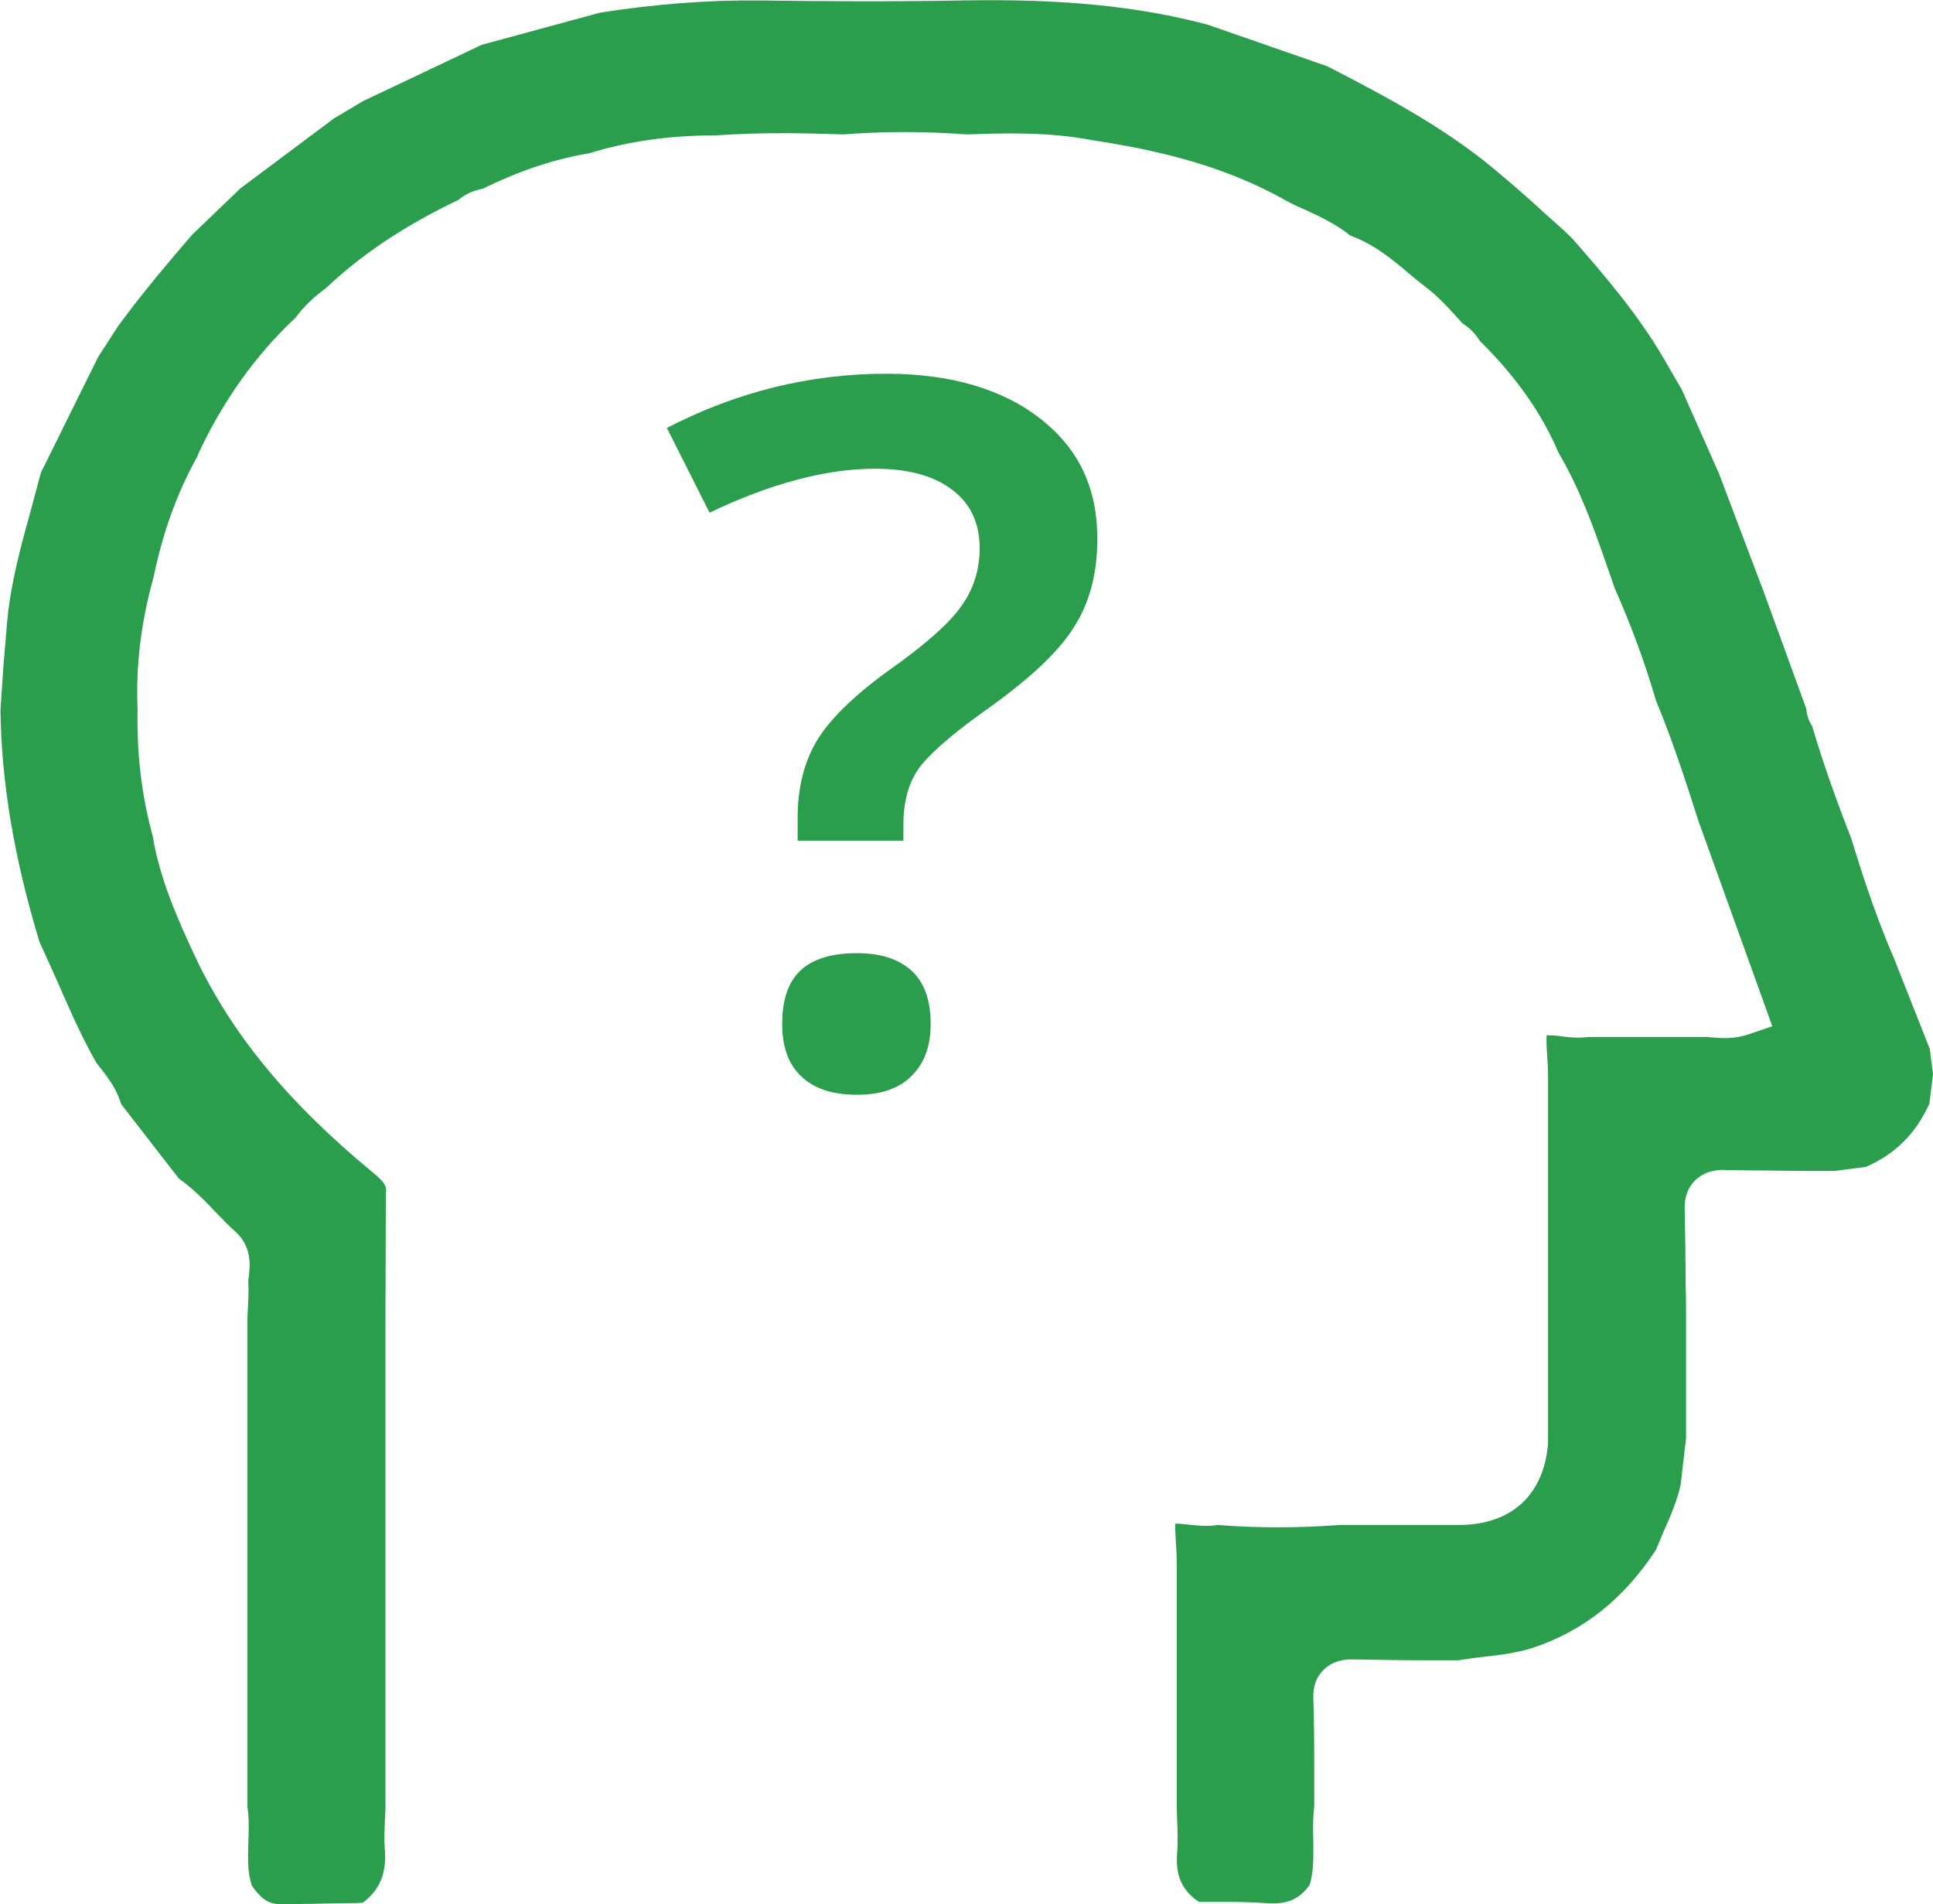 <svg width="66" height="65" viewBox="0 0 66 65" fill="none" xmlns="http://www.w3.org/2000/svg">
<path d="M64.683 32.752C64.156 31.529 63.691 30.213 63.21 28.622C62.637 27.169 62.218 25.945 61.877 24.798C61.784 24.645 61.691 24.461 61.676 24.201L60.234 20.239L58.7 16.185L57.428 13.309L56.762 12.162C55.894 10.693 54.778 9.393 53.708 8.169L53.429 7.894C53.212 7.695 52.995 7.511 52.778 7.312C52.313 6.884 51.833 6.456 51.337 6.043C49.585 4.513 47.586 3.427 45.323 2.264L41.231 0.841C38.859 0.214 36.286 -0.046 32.876 0.015C30.458 0.061 28.025 0.046 25.916 0.015C24.165 -3.6126e-06 22.383 0.138 20.507 0.428L16.446 1.53L12.385 3.457L11.408 4.039L8.215 6.425L6.557 8.016C5.782 8.919 4.867 9.989 4.03 11.137L3.348 12.192L1.395 16.139C1.302 16.506 1.194 16.873 1.101 17.241C0.729 18.587 0.372 19.856 0.248 21.187C0.186 21.891 0.124 22.61 0.078 23.314C0.062 23.62 0.031 23.941 0.016 24.247C0.047 26.71 0.481 29.295 1.349 32.156C1.566 32.63 1.783 33.104 1.984 33.563C2.403 34.512 2.79 35.414 3.286 36.271C3.333 36.332 3.379 36.409 3.441 36.47C3.689 36.791 3.984 37.173 4.139 37.694L6.107 40.233C6.603 40.585 7.006 40.998 7.394 41.411C7.611 41.64 7.828 41.855 8.045 42.053C8.603 42.558 8.541 43.216 8.494 43.568C8.479 43.644 8.479 43.736 8.479 43.782C8.494 44.088 8.479 44.379 8.463 44.669C8.463 44.776 8.448 44.883 8.448 44.991V53.358V57.627V61.68C8.51 62.109 8.494 62.522 8.479 62.919C8.463 63.47 8.448 63.944 8.603 64.373C8.959 64.893 9.238 65 9.564 65C10.277 65 10.99 64.985 11.703 64.969C11.935 64.969 12.152 64.969 12.385 64.954C12.958 64.526 13.191 63.975 13.144 63.195C13.113 62.828 13.129 62.476 13.144 62.124C13.144 61.986 13.16 61.849 13.16 61.711V57.611V49.228V44.96L13.175 40.738C13.206 40.539 13.191 40.401 12.741 40.034C9.827 37.632 7.905 35.292 6.65 32.63C6.061 31.36 5.456 30.014 5.208 28.515C4.836 27.153 4.666 25.746 4.697 24.216C4.635 22.763 4.805 21.279 5.239 19.719C5.565 18.143 6.061 16.797 6.727 15.604L6.789 15.451C7.626 13.676 8.727 12.116 10.091 10.846C10.37 10.464 10.711 10.142 11.129 9.836C12.338 8.689 13.826 7.695 15.655 6.823C15.888 6.624 16.167 6.502 16.492 6.44C17.732 5.828 18.926 5.431 20.119 5.232C21.453 4.819 22.878 4.62 24.459 4.62C25.994 4.513 27.513 4.543 28.8 4.589C30.164 4.482 31.59 4.482 33.016 4.589C34.333 4.543 35.821 4.498 37.309 4.788C39.309 5.094 41.649 5.584 43.835 6.807C44.052 6.93 44.3 7.052 44.563 7.159C45.059 7.389 45.617 7.649 46.113 8.047C46.919 8.337 47.539 8.857 48.082 9.316C48.283 9.485 48.485 9.653 48.686 9.806C49.074 10.097 49.368 10.418 49.663 10.739C49.756 10.846 49.849 10.938 49.942 11.045C50.19 11.198 50.376 11.397 50.531 11.642C51.786 12.881 52.654 14.135 53.212 15.451C53.925 16.659 54.391 17.944 54.825 19.199L55.135 20.086C55.677 21.31 56.157 22.595 56.545 23.926C57.087 25.226 57.506 26.511 58.002 28.056L60.513 35.032L59.707 35.307C59.227 35.475 58.792 35.445 58.467 35.414C58.42 35.414 58.374 35.414 58.328 35.399H54.251C53.894 35.445 53.553 35.414 53.259 35.368C53.119 35.353 52.933 35.338 52.809 35.338C52.794 35.506 52.809 35.797 52.825 35.995C52.84 36.24 52.856 36.485 52.856 36.73V49.274C52.716 51.018 51.631 52.028 49.88 52.058H45.741C44.315 52.165 42.92 52.165 41.572 52.058C41.215 52.119 40.859 52.073 40.549 52.043C40.425 52.028 40.254 52.012 40.13 52.012C40.115 52.181 40.146 52.441 40.146 52.609C40.161 52.838 40.177 53.083 40.177 53.328V57.581V61.696C40.177 61.833 40.192 61.986 40.192 62.124C40.208 62.491 40.223 62.874 40.192 63.256C40.13 64.021 40.347 64.526 40.936 64.924C41.107 64.924 41.293 64.924 41.463 64.924C42.052 64.924 42.672 64.924 43.277 64.969C43.943 65.015 44.377 64.832 44.718 64.342C44.858 63.883 44.842 63.378 44.842 62.828C44.827 62.445 44.827 62.047 44.873 61.635C44.873 61.313 44.873 60.992 44.873 60.655C44.873 59.783 44.873 58.866 44.842 57.978C44.827 57.565 44.951 57.229 45.199 56.999C45.571 56.632 46.051 56.647 46.206 56.647C47.09 56.663 47.989 56.678 48.857 56.678C49.167 56.678 49.477 56.678 49.787 56.678C50.097 56.632 50.391 56.586 50.686 56.556C51.259 56.495 51.786 56.418 52.298 56.265C54.065 55.684 55.444 54.582 56.545 52.9C56.623 52.701 56.715 52.502 56.793 52.303C57.041 51.752 57.258 51.232 57.382 50.697L57.568 49.106V44.899C57.568 44.562 57.568 44.226 57.553 43.874C57.553 43.017 57.537 42.145 57.522 41.288C57.506 40.876 57.63 40.539 57.878 40.294C58.25 39.927 58.761 39.927 58.947 39.942C59.846 39.958 60.777 39.958 61.66 39.973C61.986 39.973 62.311 39.973 62.637 39.973L63.706 39.835C64.698 39.407 65.411 38.703 65.876 37.678L66 36.684L65.892 35.812L64.683 32.752Z" fill="#2A9E4D"/>
<path d="M29.249 32.538C28.397 32.538 27.745 32.737 27.327 33.135C26.909 33.533 26.707 34.129 26.707 34.955C26.707 35.751 26.924 36.332 27.358 36.745C27.792 37.158 28.412 37.372 29.265 37.372C30.086 37.372 30.691 37.158 31.125 36.73C31.559 36.302 31.776 35.72 31.776 34.955C31.776 34.16 31.574 33.563 31.14 33.15C30.691 32.737 30.071 32.538 29.249 32.538Z" fill="#2A9E4D"/>
<path d="M35.574 14.334C34.272 13.294 32.489 12.758 30.257 12.758C27.638 12.758 25.127 13.386 22.77 14.609L24.227 17.501C26.305 16.506 28.211 16.001 29.87 16.001C30.939 16.001 31.807 16.216 32.427 16.659C33.109 17.133 33.45 17.822 33.45 18.709C33.45 19.459 33.233 20.147 32.784 20.744C32.365 21.325 31.559 22.029 30.304 22.916C29.126 23.773 28.304 24.583 27.87 25.318C27.452 26.037 27.235 26.909 27.235 27.903V28.698H30.846V28.148C30.846 27.383 31.017 26.74 31.358 26.251C31.683 25.792 32.396 25.149 33.543 24.323C35.093 23.237 36.147 22.258 36.674 21.401C37.201 20.575 37.465 19.581 37.465 18.434C37.48 16.705 36.86 15.359 35.574 14.334Z" fill="#2A9E4D"/>
</svg>
